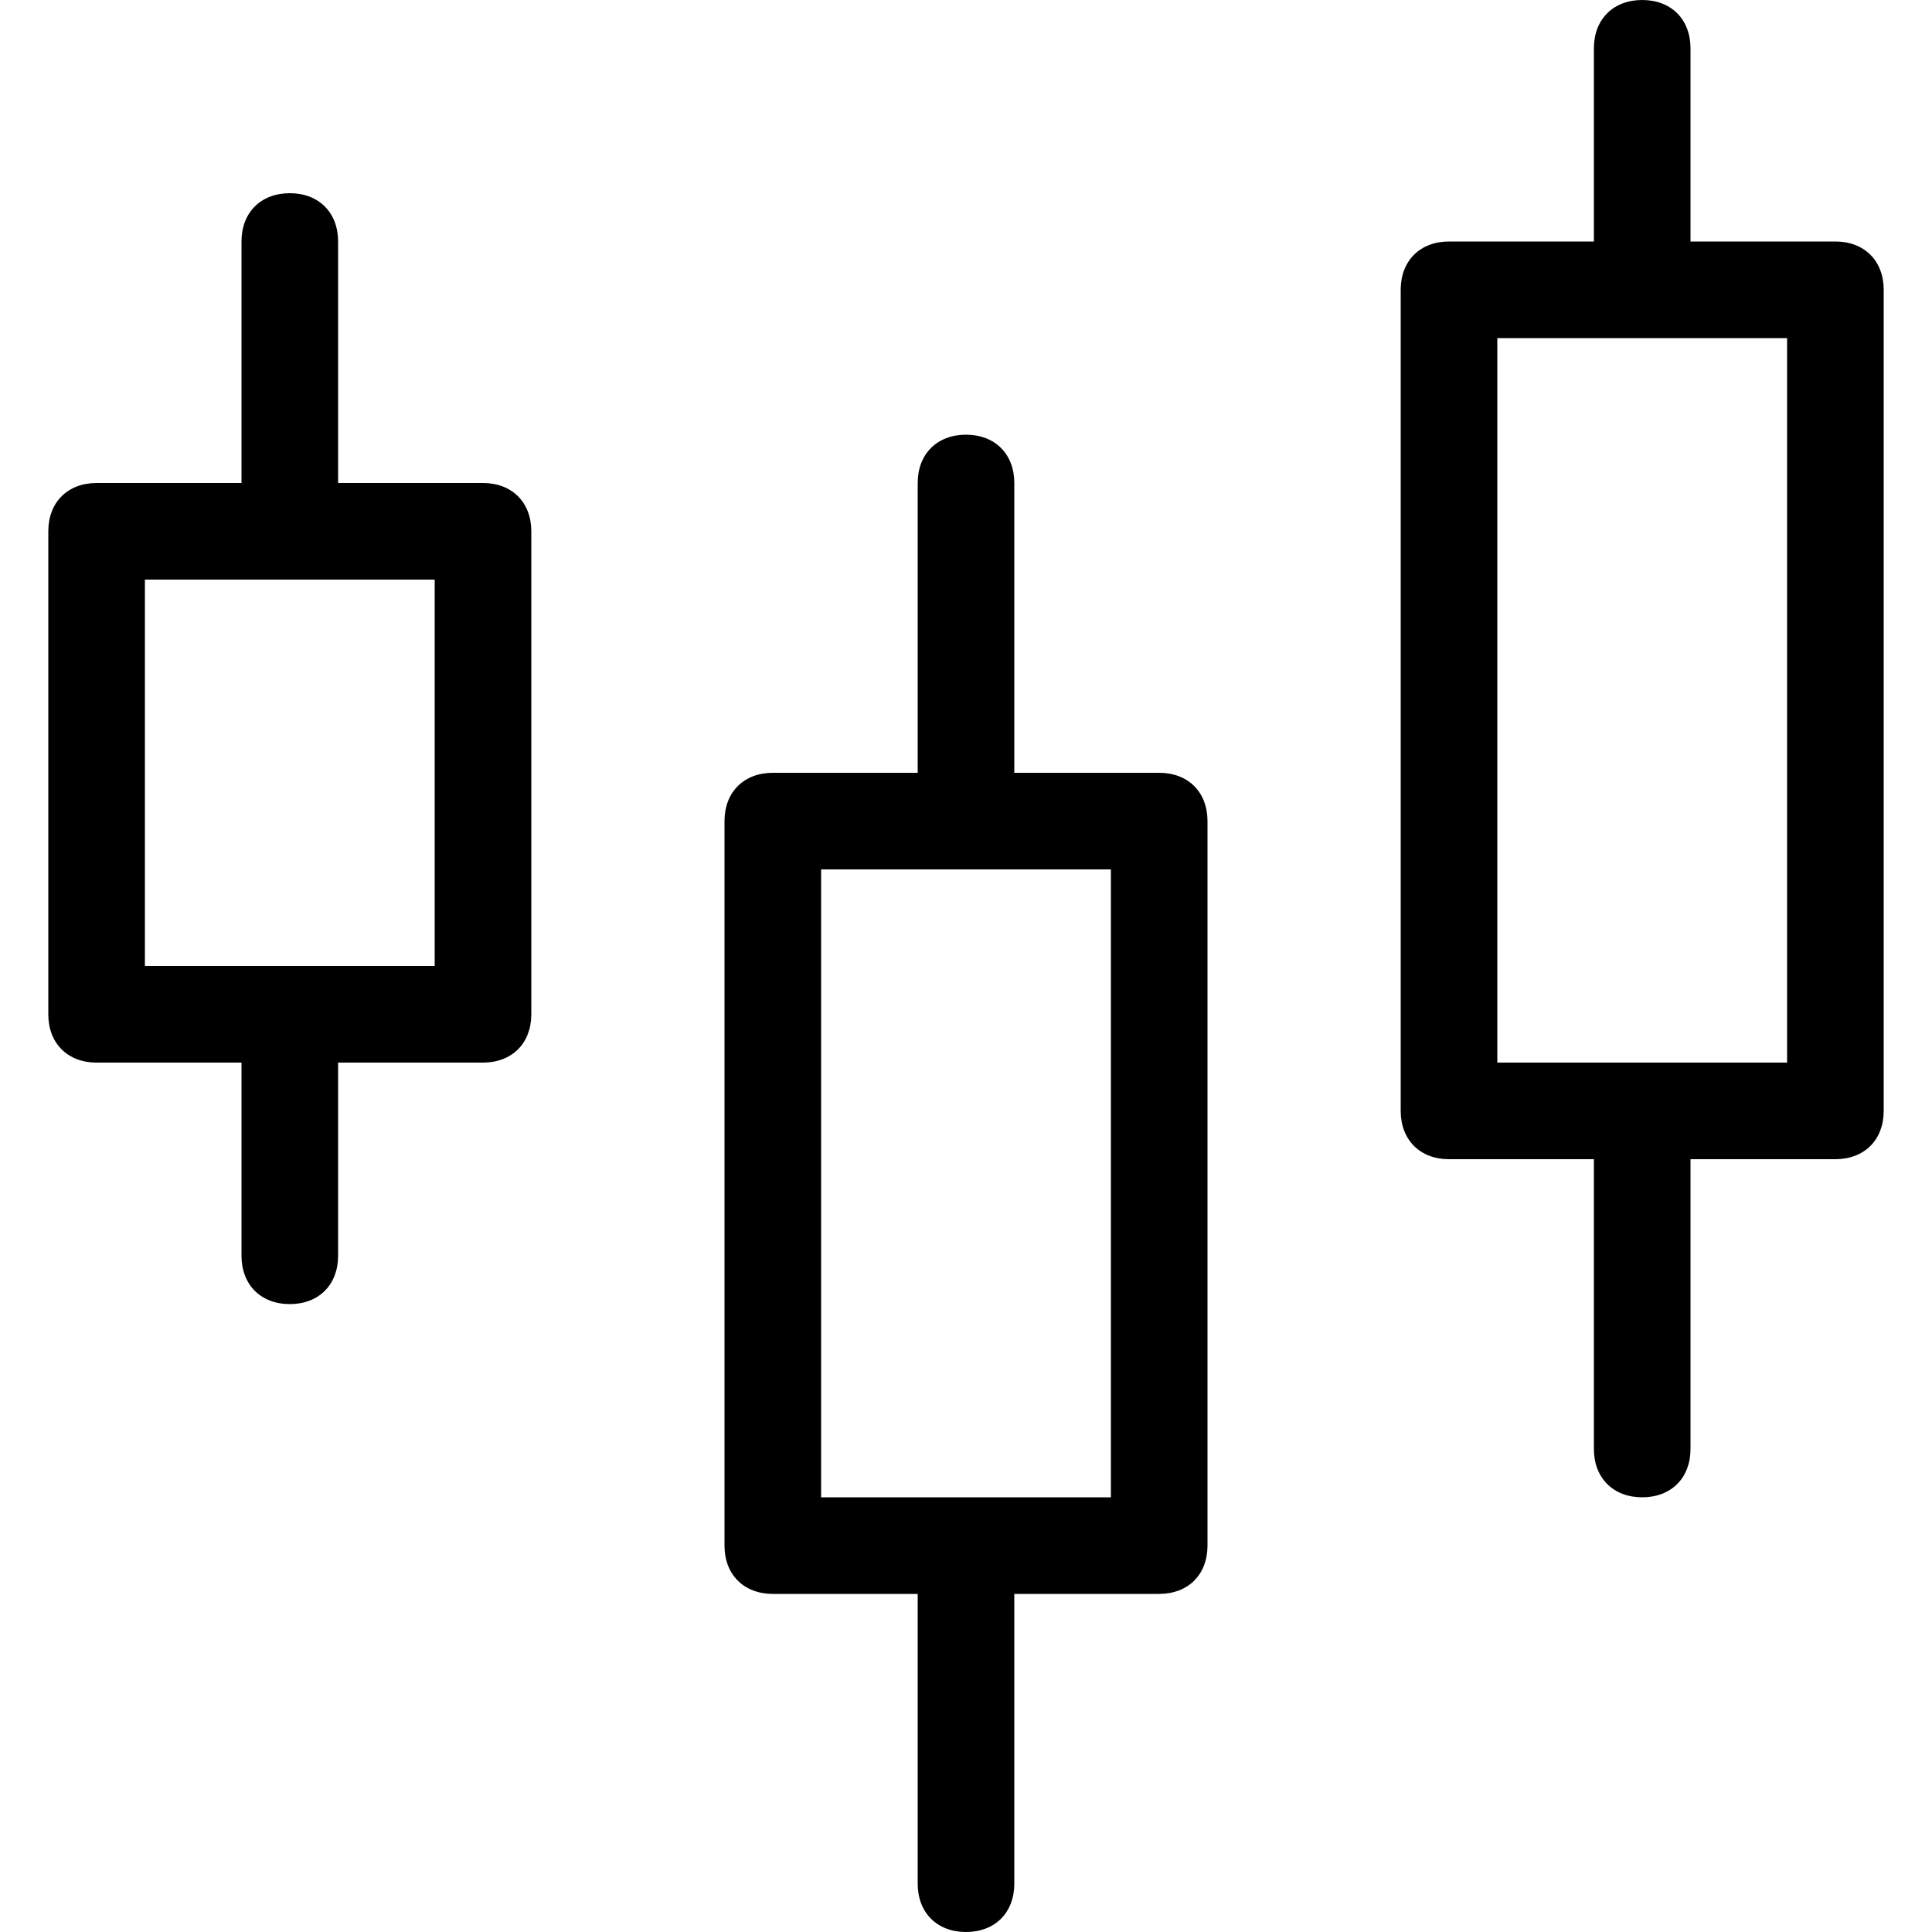<svg width="40" height="40" fill="none" xmlns="http://www.w3.org/2000/svg"><path d="M24 16h-3v-6c0-.6-.4-1-1-1s-1 .4-1 1v6h-3c-.6 0-1 .4-1 1v15c0 .6.4 1 1 1h3v6c0 .6.4 1 1 1s1-.4 1-1v-6h3c.6 0 1-.4 1-1V17c0-.6-.4-1-1-1Zm-1 15h-6V18h6v13ZM10 10H7V5c0-.6-.4-1-1-1s-1 .4-1 1v5H2c-.6 0-1 .4-1 1v10c0 .6.4 1 1 1h3v4c0 .6.4 1 1 1s1-.4 1-1v-4h3c.6 0 1-.4 1-1V11c0-.6-.4-1-1-1ZM9 20H3v-8h6v8ZM38 5h-3V1c0-.6-.4-1-1-1s-1 .4-1 1v4h-3c-.6 0-1 .4-1 1v17c0 .6.4 1 1 1h3v6c0 .6.4 1 1 1s1-.4 1-1v-6h3c.6 0 1-.4 1-1V6c0-.6-.4-1-1-1Zm-1 17h-6V7h6v15Z" fill="#000"/></svg>